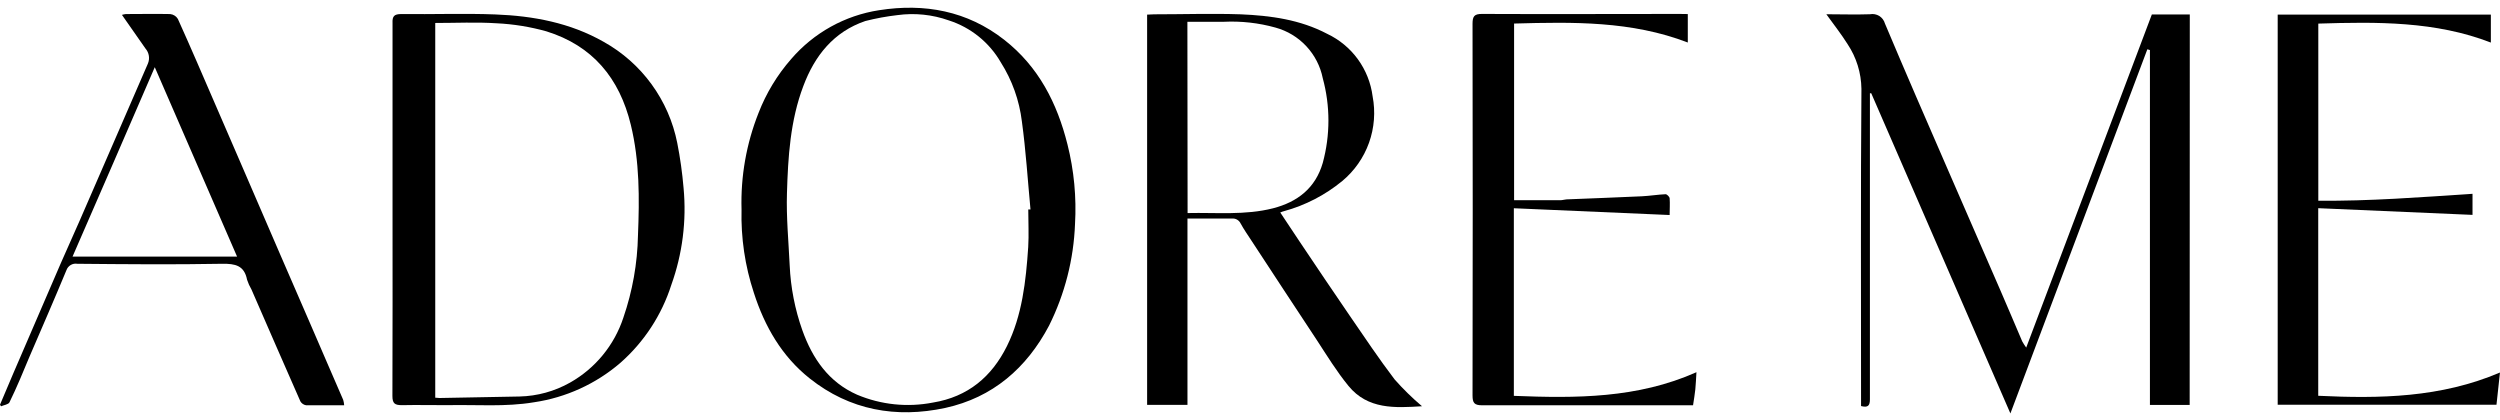 <svg width="143" height="24" viewBox="0 0 143 24" fill="none" xmlns="http://www.w3.org/2000/svg">
<g clip-path="url(#clip0_27794_33014)">
<path d="M125.249 23.161H122.976V2.863L122.828 2.819C120.23 9.723 117.632 16.63 114.995 23.649L107.035 5.334H106.959V5.794C106.959 11.479 106.959 17.162 106.959 22.842C106.959 23.204 106.847 23.331 106.452 23.226V22.737C106.452 16.854 106.427 10.967 106.474 5.084C106.462 4.17 106.186 3.279 105.678 2.519C105.316 1.944 104.897 1.412 104.466 0.815C105.305 0.815 106.138 0.844 106.962 0.815C107.147 0.78 107.337 0.816 107.496 0.915C107.655 1.014 107.77 1.17 107.82 1.35C109.003 4.162 110.222 6.955 111.438 9.752C112.434 12.043 113.432 14.335 114.43 16.626C114.85 17.589 115.255 18.558 115.668 19.521C115.737 19.646 115.815 19.767 115.899 19.883C118.313 13.486 120.701 7.161 123.085 0.829H125.256L125.249 23.161Z" fill="black"/>
<path d="M73.231 12.154C73.618 12.74 73.976 13.283 74.338 13.819C75.289 15.233 76.234 16.648 77.2 18.052C78.043 19.278 78.871 20.519 79.772 21.703C80.256 22.251 80.78 22.764 81.339 23.237C79.798 23.334 78.238 23.428 77.131 22.072C76.458 21.25 75.901 20.338 75.322 19.452C74.067 17.56 72.826 15.657 71.581 13.761C71.371 13.439 71.15 13.124 70.966 12.787C70.922 12.692 70.849 12.613 70.757 12.561C70.666 12.51 70.56 12.489 70.456 12.502C69.631 12.502 68.809 12.502 67.923 12.502V23.157H65.615V0.837C65.745 0.837 65.882 0.819 66.023 0.819C67.67 0.819 69.32 0.764 70.966 0.819C72.674 0.891 74.367 1.119 75.919 1.937C76.616 2.267 77.219 2.767 77.672 3.391C78.125 4.015 78.414 4.743 78.513 5.508C78.683 6.396 78.612 7.314 78.308 8.166C78.003 9.018 77.475 9.773 76.78 10.352C75.803 11.156 74.668 11.744 73.448 12.078C73.39 12.089 73.35 12.107 73.231 12.154ZM67.93 12.187C69.591 12.151 71.219 12.321 72.815 11.915C74.215 11.554 75.242 10.765 75.662 9.318C76.094 7.732 76.094 6.059 75.662 4.473C75.524 3.787 75.198 3.154 74.721 2.643C74.244 2.131 73.634 1.763 72.959 1.578C71.996 1.309 70.995 1.197 69.996 1.246C69.309 1.246 68.621 1.246 67.919 1.246L67.93 12.187Z" fill="black"/>
<path d="M22.453 11.992C22.453 8.435 22.453 4.878 22.453 1.322C22.432 0.92 22.555 0.804 22.956 0.804C24.765 0.826 26.546 0.757 28.337 0.826C30.507 0.909 32.613 1.303 34.523 2.389C35.604 2.99 36.541 3.819 37.269 4.819C37.997 5.818 38.499 6.965 38.739 8.178C38.907 9.028 39.027 9.887 39.1 10.75C39.277 12.628 39.037 14.522 38.399 16.297C37.849 18.021 36.841 19.563 35.482 20.758C34.084 21.959 32.374 22.739 30.551 23.009C28.905 23.287 27.247 23.139 25.594 23.175C24.726 23.175 23.857 23.157 22.989 23.175C22.58 23.175 22.446 23.078 22.446 22.647C22.461 19.105 22.453 15.548 22.453 11.992ZM24.896 1.314V22.748C24.993 22.748 25.062 22.766 25.134 22.766L29.715 22.68C30.731 22.657 31.725 22.383 32.609 21.884C34.052 21.069 35.138 19.745 35.656 18.171C36.178 16.656 36.46 15.069 36.492 13.468C36.579 11.351 36.59 9.227 36.083 7.14C35.435 4.466 33.894 2.613 31.253 1.792C30.324 1.532 29.369 1.377 28.405 1.332C27.247 1.256 26.082 1.314 24.896 1.314Z" fill="black"/>
<path d="M42.416 11.98C42.361 10.095 42.691 8.219 43.386 6.466C43.823 5.335 44.456 4.289 45.256 3.376C46.547 1.874 48.332 0.883 50.289 0.583C52.88 0.178 55.319 0.616 57.442 2.276C59.407 3.814 60.467 5.895 61.06 8.264C61.434 9.751 61.58 11.286 61.491 12.816C61.414 14.838 60.907 16.82 60.004 18.63C58.72 21.058 56.78 22.741 54.067 23.334C51.263 23.935 48.607 23.468 46.317 21.648C44.721 20.382 43.74 18.674 43.122 16.753C42.613 15.214 42.375 13.6 42.416 11.98ZM58.817 11.98H58.944C58.785 10.301 58.68 8.615 58.452 6.947C58.306 5.745 57.895 4.591 57.247 3.568C56.588 2.425 55.526 1.568 54.269 1.166C53.328 0.832 52.321 0.729 51.331 0.865C50.713 0.936 50.1 1.049 49.497 1.202C47.688 1.817 46.602 3.185 45.951 4.921C45.202 6.897 45.075 8.977 45.014 11.05C44.971 12.425 45.105 13.804 45.17 15.179C45.226 16.444 45.47 17.694 45.893 18.887C46.468 20.501 47.395 21.858 49.027 22.578C50.397 23.155 51.909 23.311 53.368 23.026C55.369 22.697 56.726 21.55 57.598 19.796C58.47 18.041 58.683 16.08 58.814 14.129C58.857 13.428 58.817 12.7 58.817 11.977V11.98Z" fill="black"/>
<path d="M96.542 0.804V2.432C93.325 1.195 89.986 1.253 86.606 1.347V11.452H89.262C89.374 11.452 89.486 11.413 89.598 11.405C91.046 11.348 92.471 11.293 93.907 11.228C94.363 11.206 94.816 11.13 95.272 11.109C95.348 11.109 95.492 11.25 95.503 11.337C95.528 11.651 95.503 11.966 95.503 12.299L86.592 11.912V22.643C90.134 22.784 93.658 22.795 97.037 21.29C97.012 21.688 97.001 21.981 96.972 22.274C96.943 22.567 96.892 22.839 96.842 23.182H96.408C92.533 23.182 88.654 23.182 84.779 23.182C84.327 23.182 84.229 23.045 84.229 22.614C84.243 15.53 84.243 8.446 84.229 1.361C84.229 0.934 84.327 0.793 84.779 0.797C88.538 0.815 92.301 0.797 96.06 0.797L96.542 0.804Z" fill="black"/>
<path d="M130.284 0.836H142.477V2.435C139.315 1.209 135.965 1.245 132.607 1.35V11.481C135.523 11.51 138.436 11.282 141.428 11.086V12.291L132.603 11.908V22.639C136.12 22.806 139.605 22.755 142.998 21.308C142.926 21.973 142.864 22.545 142.799 23.149H130.284V0.836Z" fill="black"/>
<path d="M19.686 23.182C18.941 23.182 18.217 23.182 17.515 23.182C17.446 23.172 17.381 23.147 17.323 23.108C17.265 23.069 17.217 23.018 17.182 22.958C16.241 20.827 15.315 18.692 14.385 16.561C14.281 16.384 14.196 16.196 14.132 16C13.973 15.186 13.459 15.078 12.71 15.088C9.946 15.139 7.185 15.114 4.421 15.088C4.292 15.066 4.159 15.09 4.046 15.157C3.933 15.223 3.846 15.327 3.802 15.45C3.108 17.122 2.395 18.761 1.686 20.403C1.324 21.275 0.962 22.155 0.542 23.012C0.484 23.135 0.224 23.168 0.058 23.24L-0 23.15C0.253 22.553 0.503 21.952 0.759 21.359C1.664 19.26 2.569 17.163 3.473 15.067C4.197 13.442 4.92 11.81 5.611 10.197C6.564 8.011 7.513 5.826 8.459 3.641C8.519 3.498 8.539 3.341 8.514 3.188C8.49 3.036 8.423 2.893 8.321 2.776L6.975 0.851C7.049 0.828 7.124 0.812 7.2 0.804C8.039 0.804 8.879 0.786 9.732 0.804C9.823 0.813 9.91 0.842 9.986 0.891C10.063 0.939 10.127 1.005 10.174 1.083C10.898 2.685 11.592 4.303 12.29 5.916C12.812 7.122 13.33 8.32 13.846 9.509C14.57 11.198 15.3 12.886 16.035 14.575C16.618 15.931 17.207 17.281 17.797 18.634C18.387 19.987 19.017 21.474 19.632 22.875C19.662 22.975 19.68 23.078 19.686 23.182ZM13.56 14.676L8.853 3.843C7.265 7.508 5.724 11.079 4.15 14.676H13.56Z" fill="black"/>
</g>
<defs>
<clipPath id="clip0_27794_33014">
<rect width="143" height="23.207" fill="white" transform="translate(0 0.442)"/>
</clipPath>
</defs>
</svg>
